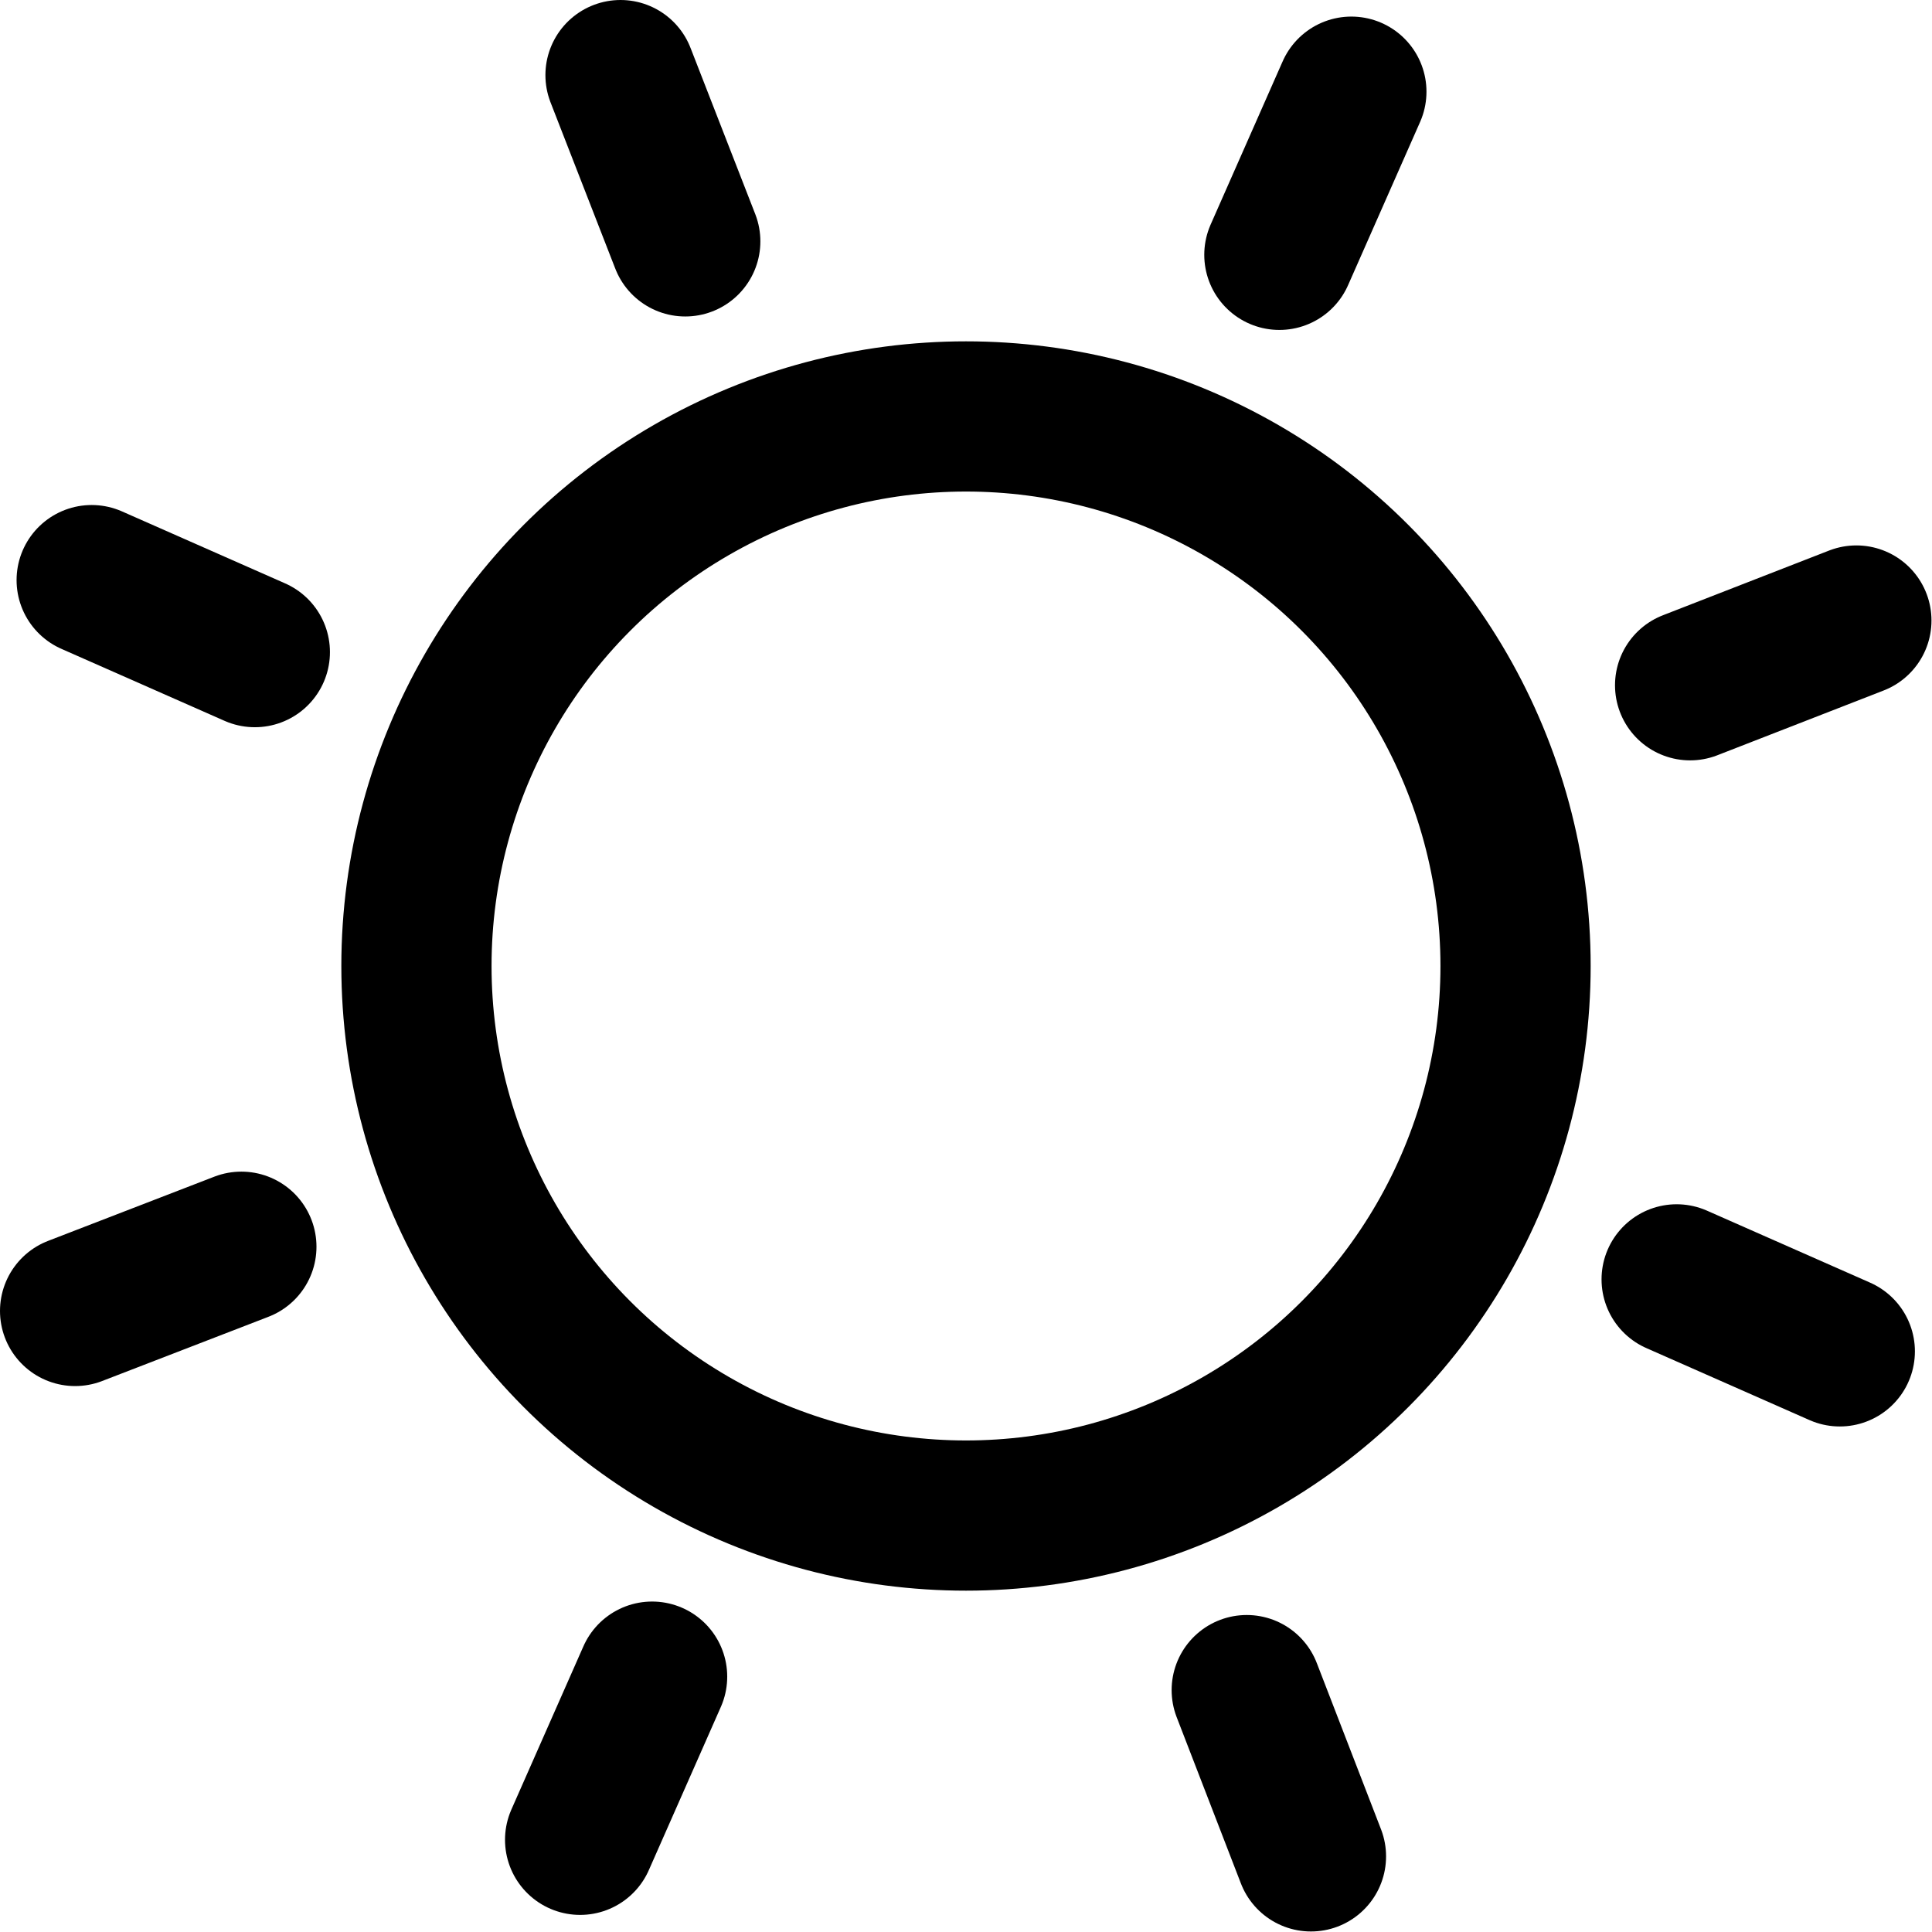 <?xml version="1.0" encoding="UTF-8"?><svg id="uuid-17437f2d-1219-4d9a-93eb-96505165ba3e" xmlns="http://www.w3.org/2000/svg" viewBox="0 0 37.3 37.3"><defs><style>.uuid-6e24c845-e421-4299-830b-28fa43df76be{fill:none;stroke:#000;stroke-linecap:round;stroke-linejoin:round;stroke-width:2.9px;}</style></defs><g id="uuid-152e5114-d3fa-4c6c-970e-1336230eccf5"><circle class="uuid-6e24c845-e421-4299-830b-28fa43df76be" cx="18.65" cy="18.65" r="10.61"/><line class="uuid-6e24c845-e421-4299-830b-28fa43df76be" x1="32.63" y1="13.23" x2="35.84" y2="11.98"/><line class="uuid-6e24c845-e421-4299-830b-28fa43df76be" x1="1.45" y1="25.31" x2="4.66" y2="24.07"/><line class="uuid-6e24c845-e421-4299-830b-28fa43df76be" x1="24.07" y1="32.63" x2="25.31" y2="35.84"/><line class="uuid-6e24c845-e421-4299-830b-28fa43df76be" x1="11.98" y1="1.45" x2="13.23" y2="4.66"/><line class="uuid-6e24c845-e421-4299-830b-28fa43df76be" x1="12.59" y1="32.37" x2="11.2" y2="35.52"/><line class="uuid-6e24c845-e421-4299-830b-28fa43df76be" x1="26.09" y1="1.77" x2="24.7" y2="4.92"/><line class="uuid-6e24c845-e421-4299-830b-28fa43df76be" x1="4.92" y1="12.59" x2="1.77" y2="11.2"/><line class="uuid-6e24c845-e421-4299-830b-28fa43df76be" x1="35.52" y1="26.09" x2="32.37" y2="24.7"/></g></svg>